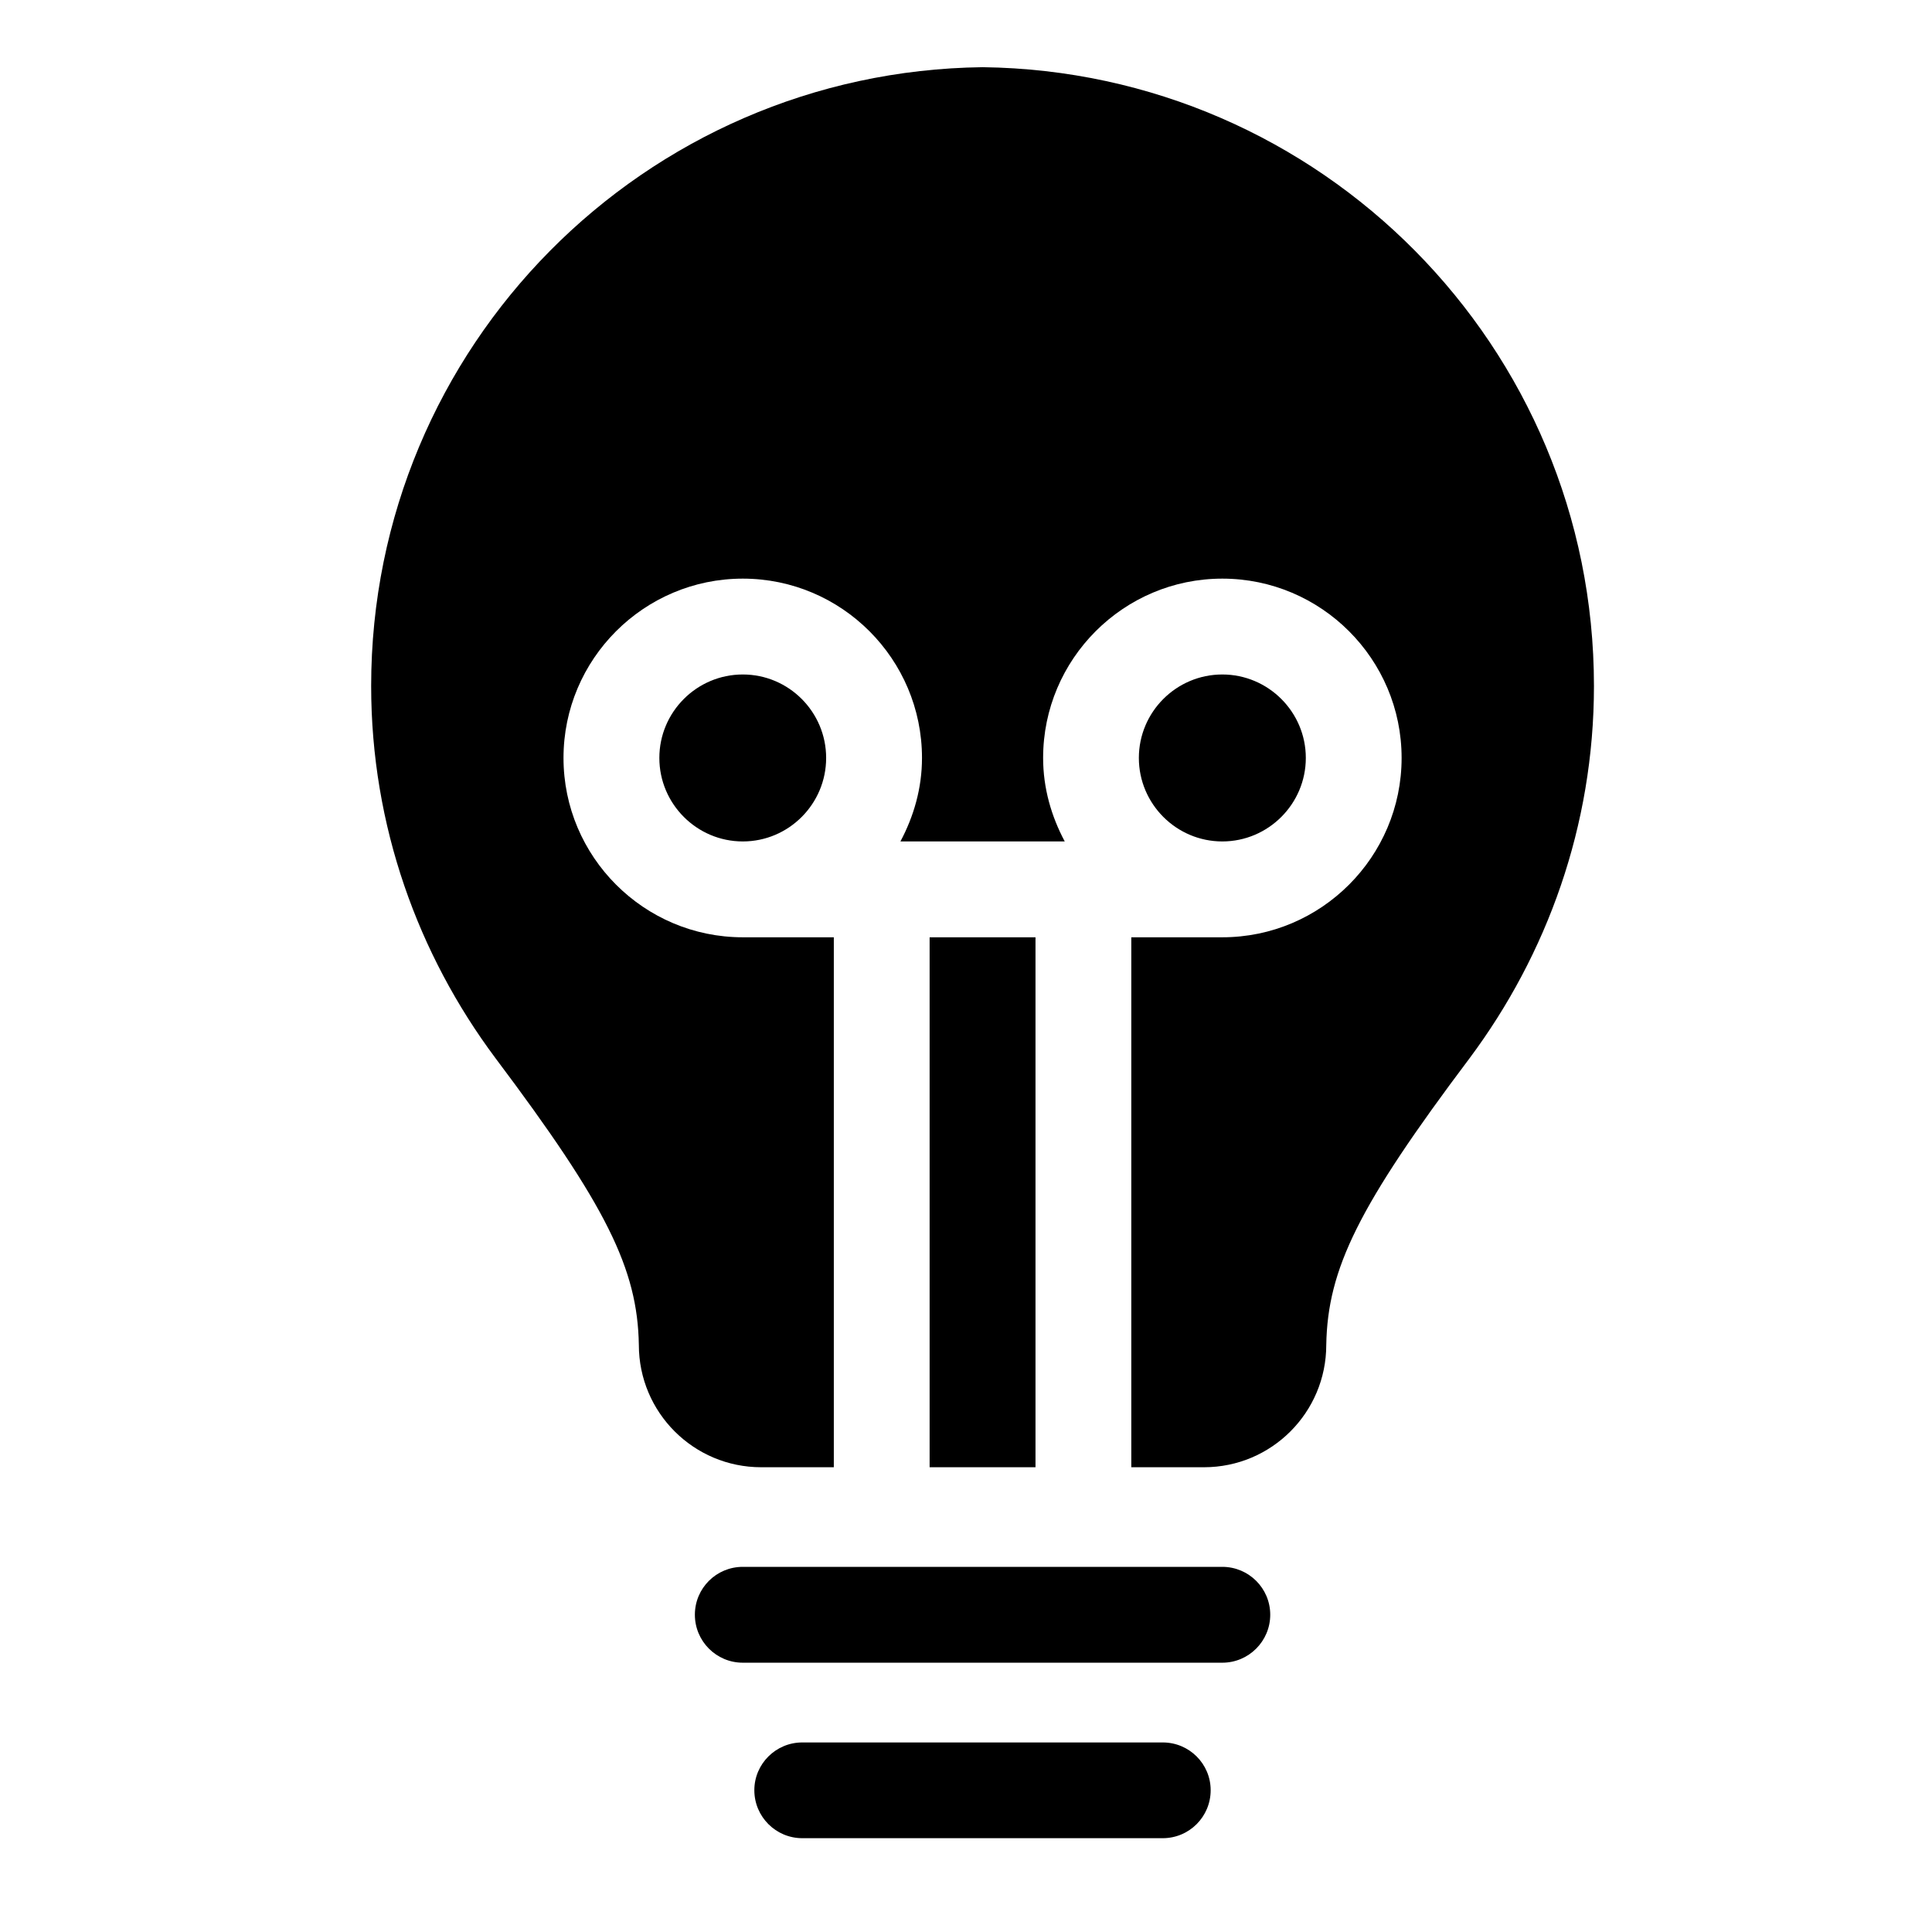 <svg 
 xmlns="http://www.w3.org/2000/svg"
 xmlns:xlink="http://www.w3.org/1999/xlink"
 width="36px" height="36px">
<path fill-rule="evenodd"  fill="none"
 d="M-0.000,-0.000 L36.000,-0.000 L36.000,36.000 L-0.000,36.000 L-0.000,-0.000 Z"/>
<path fill-rule="evenodd"  fill="rgb(0, 0, 0)"
 d="M24.332,14.123 C24.332,14.980 23.633,15.679 22.776,15.679 C21.919,15.679 21.221,14.980 21.221,14.123 C21.221,13.266 21.919,12.568 22.776,12.568 C23.633,12.568 24.332,13.266 24.332,14.123 ZM12.286,14.123 C12.286,13.266 12.984,12.568 13.841,12.568 C14.698,12.568 15.394,13.266 15.394,14.123 C15.394,14.980 14.698,15.679 13.841,15.679 C12.984,15.679 12.286,14.980 12.286,14.123 ZM27.384,19.718 C25.314,22.469 24.738,23.643 24.713,25.060 C24.713,26.319 23.693,27.340 22.434,27.340 L21.080,27.340 L21.080,17.465 L22.776,17.465 C24.618,17.465 26.117,15.965 26.117,14.123 C26.117,12.281 24.618,10.782 22.776,10.782 C20.935,10.782 19.437,12.281 19.437,14.123 C19.437,14.688 19.591,15.212 19.840,15.679 L16.778,15.679 C17.027,15.212 17.180,14.688 17.180,14.123 C17.180,12.281 15.683,10.782 13.841,10.782 C11.999,10.782 10.500,12.281 10.500,14.123 C10.500,15.965 11.999,17.465 13.841,17.465 L15.537,17.465 L15.537,27.340 L14.184,27.340 C12.924,27.340 11.904,26.319 11.904,25.060 C11.880,23.643 11.301,22.469 9.233,19.718 C7.790,17.786 6.916,15.388 6.916,12.782 C6.916,6.458 12.003,1.330 18.309,1.252 C24.612,1.330 29.701,6.458 29.701,12.782 C29.701,15.388 28.825,17.786 27.384,19.718 ZM19.295,17.465 L19.295,27.340 L17.322,27.340 L17.322,17.465 L19.295,17.465 ZM13.841,29.196 L22.776,29.196 C23.268,29.196 23.669,29.594 23.669,30.088 C23.669,30.581 23.268,30.982 22.776,30.982 L13.841,30.982 C13.347,30.982 12.948,30.581 12.948,30.088 C12.948,29.594 13.347,29.196 13.841,29.196 ZM14.949,32.468 L21.666,32.468 C22.160,32.468 22.559,32.867 22.559,33.358 C22.559,33.852 22.160,34.252 21.666,34.252 L14.949,34.252 C14.457,34.252 14.056,33.852 14.056,33.358 C14.056,32.867 14.457,32.468 14.949,32.468 Z"/>
</svg>